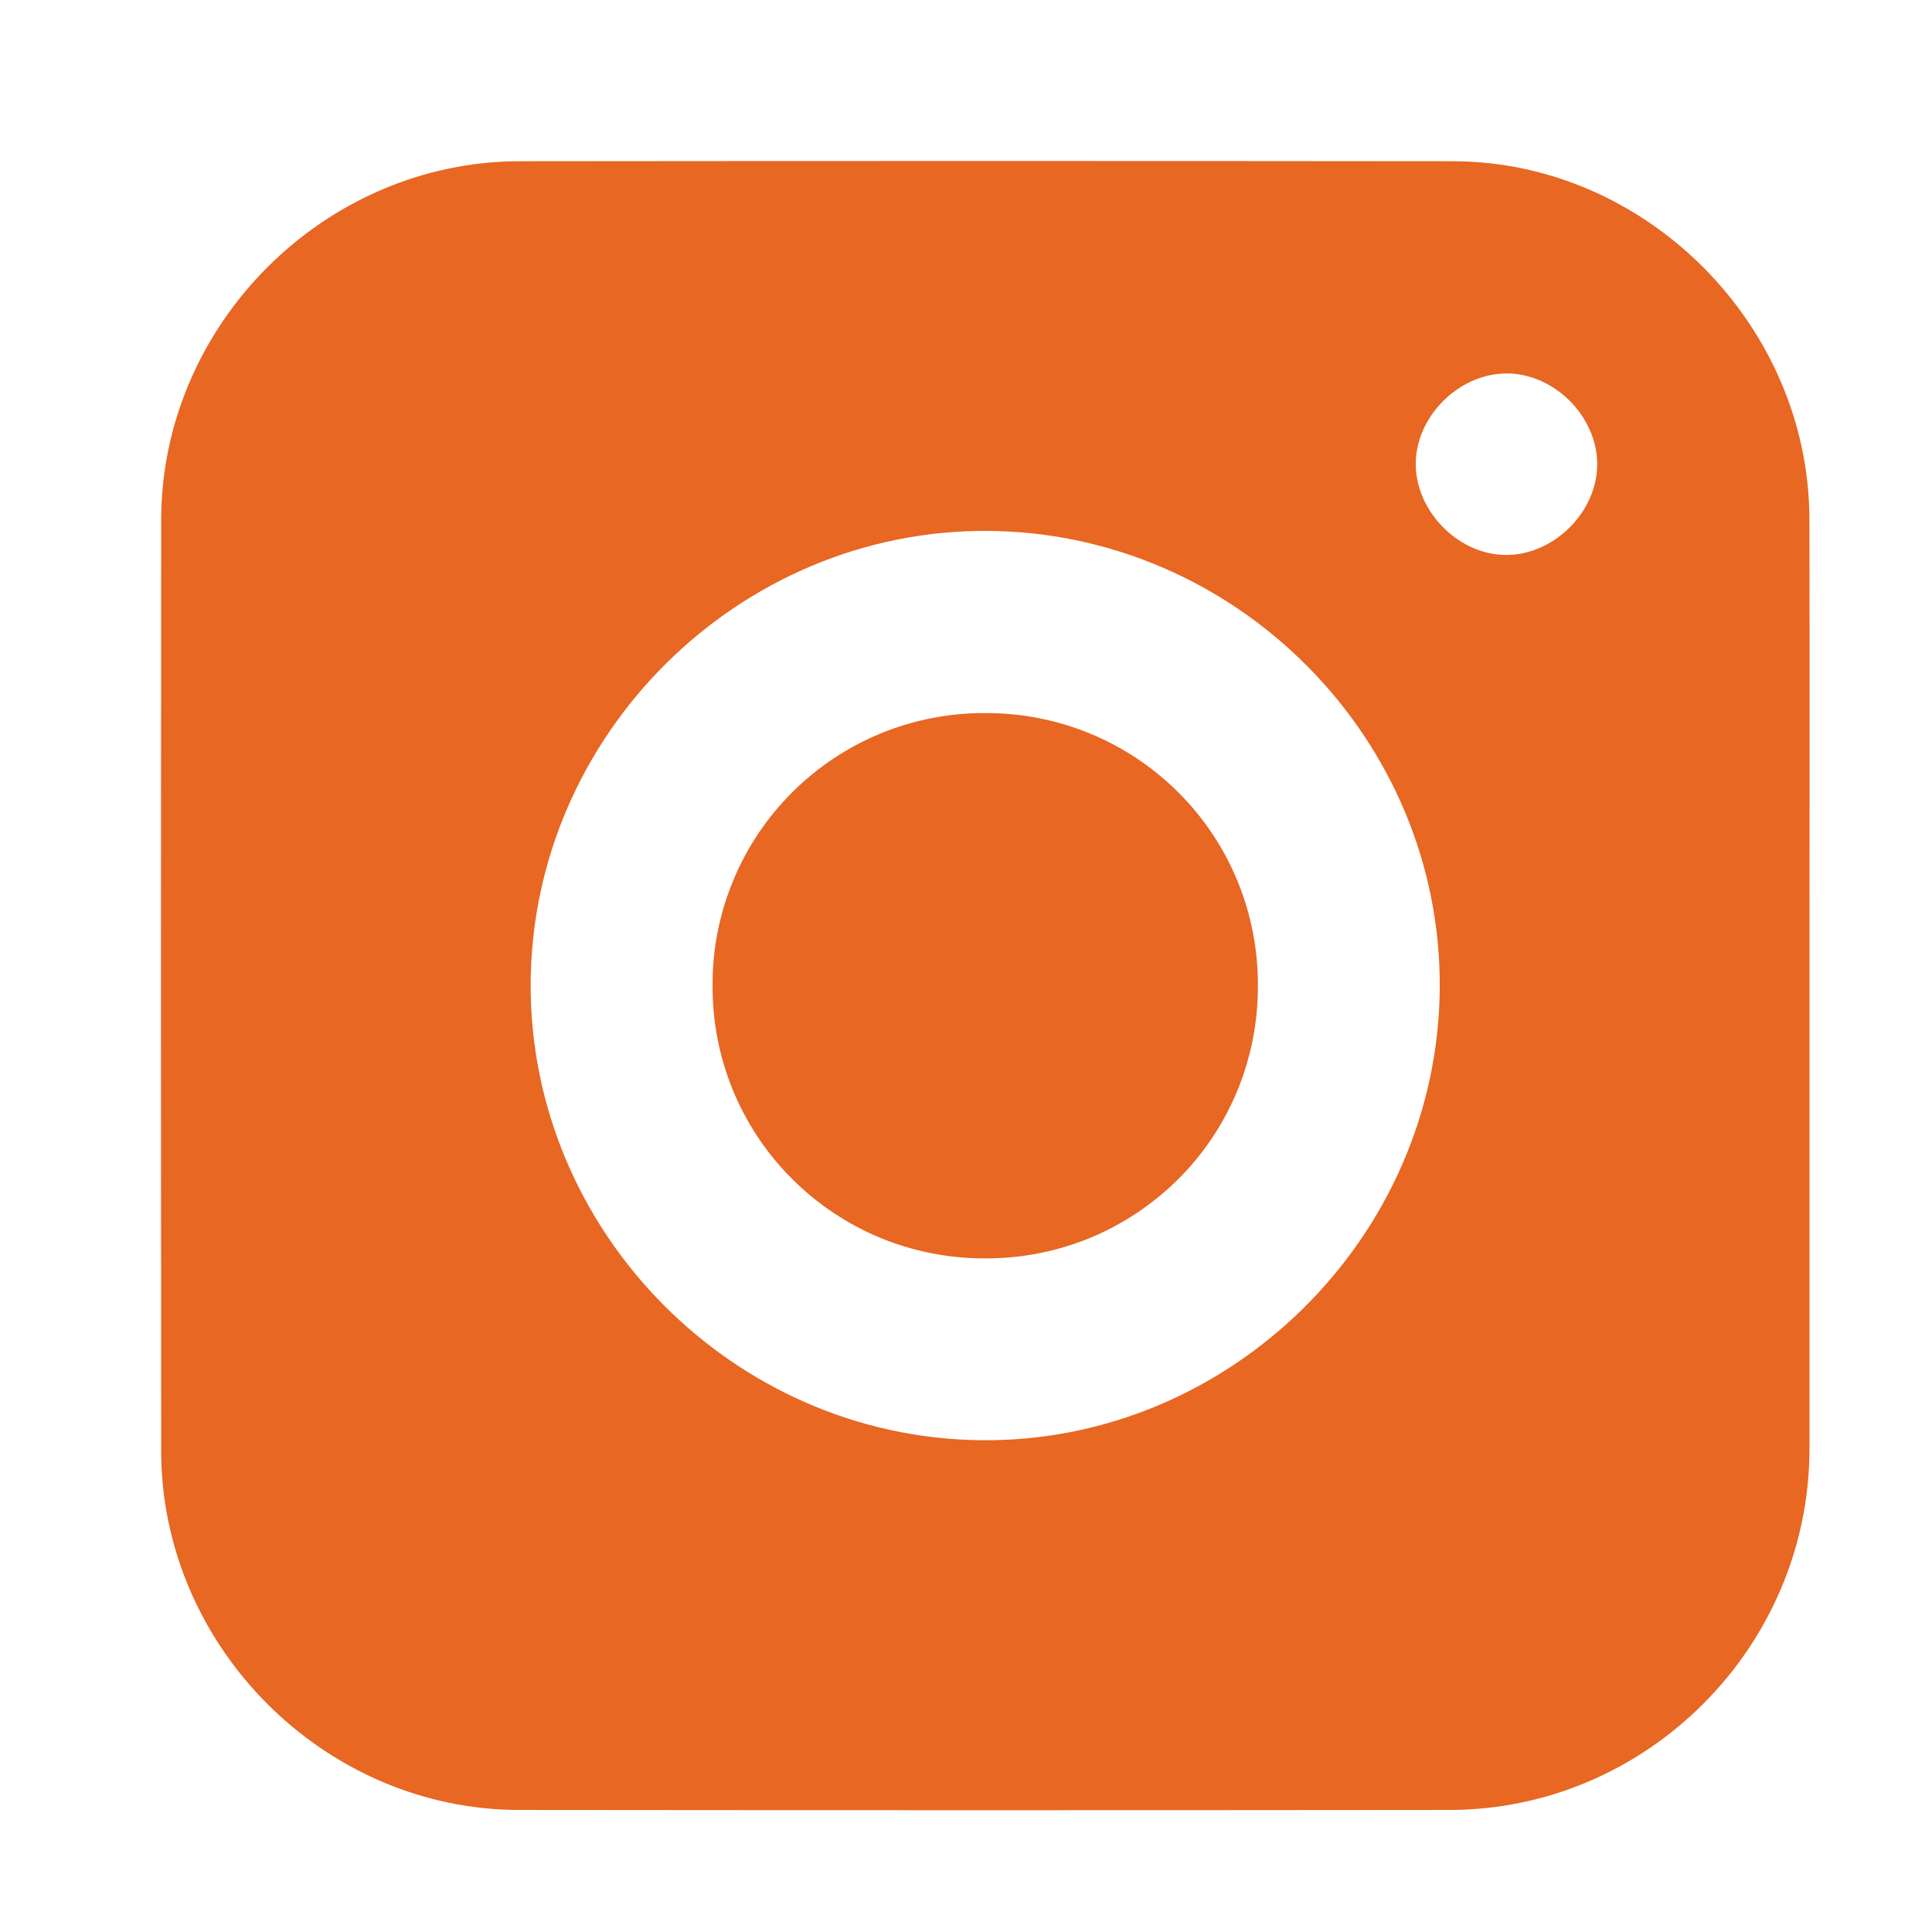 <svg width="24" height="24" viewBox="0 0 24 24" fill="none" xmlns="http://www.w3.org/2000/svg">
<path d="M22.478 12.243C22.478 14.162 22.478 16.082 22.478 18.002C22.474 20.46 20.459 22.481 18.007 22.484C14.156 22.488 10.304 22.488 6.453 22.484C4.028 22.484 2.002 20.451 2.002 18.021C1.999 14.169 1.999 10.317 2.002 6.465C2.002 4.034 4.028 2.006 6.453 2.003C10.316 1.999 14.18 1.999 18.044 2.003C20.448 2.003 22.471 4.039 22.477 6.446C22.482 8.381 22.478 10.31 22.478 12.243ZM12.267 6.595C9.174 6.578 6.604 9.129 6.592 12.223C6.581 15.301 9.111 17.861 12.191 17.891C15.272 17.921 17.86 15.378 17.885 12.28C17.911 9.182 15.363 6.613 12.267 6.595ZM19.841 5.756C19.834 5.16 19.296 4.632 18.704 4.639C18.112 4.647 17.579 5.185 17.587 5.776C17.594 6.367 18.132 6.902 18.724 6.894C19.315 6.886 19.848 6.349 19.841 5.756Z" fill="#E76723"/>
<path d="M15.626 12.252C15.627 12.697 15.54 13.139 15.37 13.55C15.2 13.962 14.95 14.336 14.634 14.65C14.318 14.964 13.943 15.213 13.531 15.382C13.118 15.55 12.677 15.635 12.231 15.632C11.786 15.633 11.345 15.546 10.933 15.376C10.522 15.205 10.148 14.955 9.834 14.639C9.519 14.324 9.271 13.949 9.102 13.537C8.934 13.124 8.849 12.683 8.852 12.237C8.85 11.792 8.937 11.351 9.108 10.939C9.278 10.527 9.528 10.154 9.844 9.84C10.16 9.525 10.534 9.277 10.947 9.108C11.359 8.94 11.801 8.855 12.246 8.858C12.692 8.857 13.133 8.944 13.545 9.114C13.956 9.284 14.33 9.534 14.644 9.85C14.959 10.165 15.207 10.54 15.376 10.952C15.544 11.365 15.629 11.806 15.626 12.252Z" fill="#E76723"/>
</svg>
